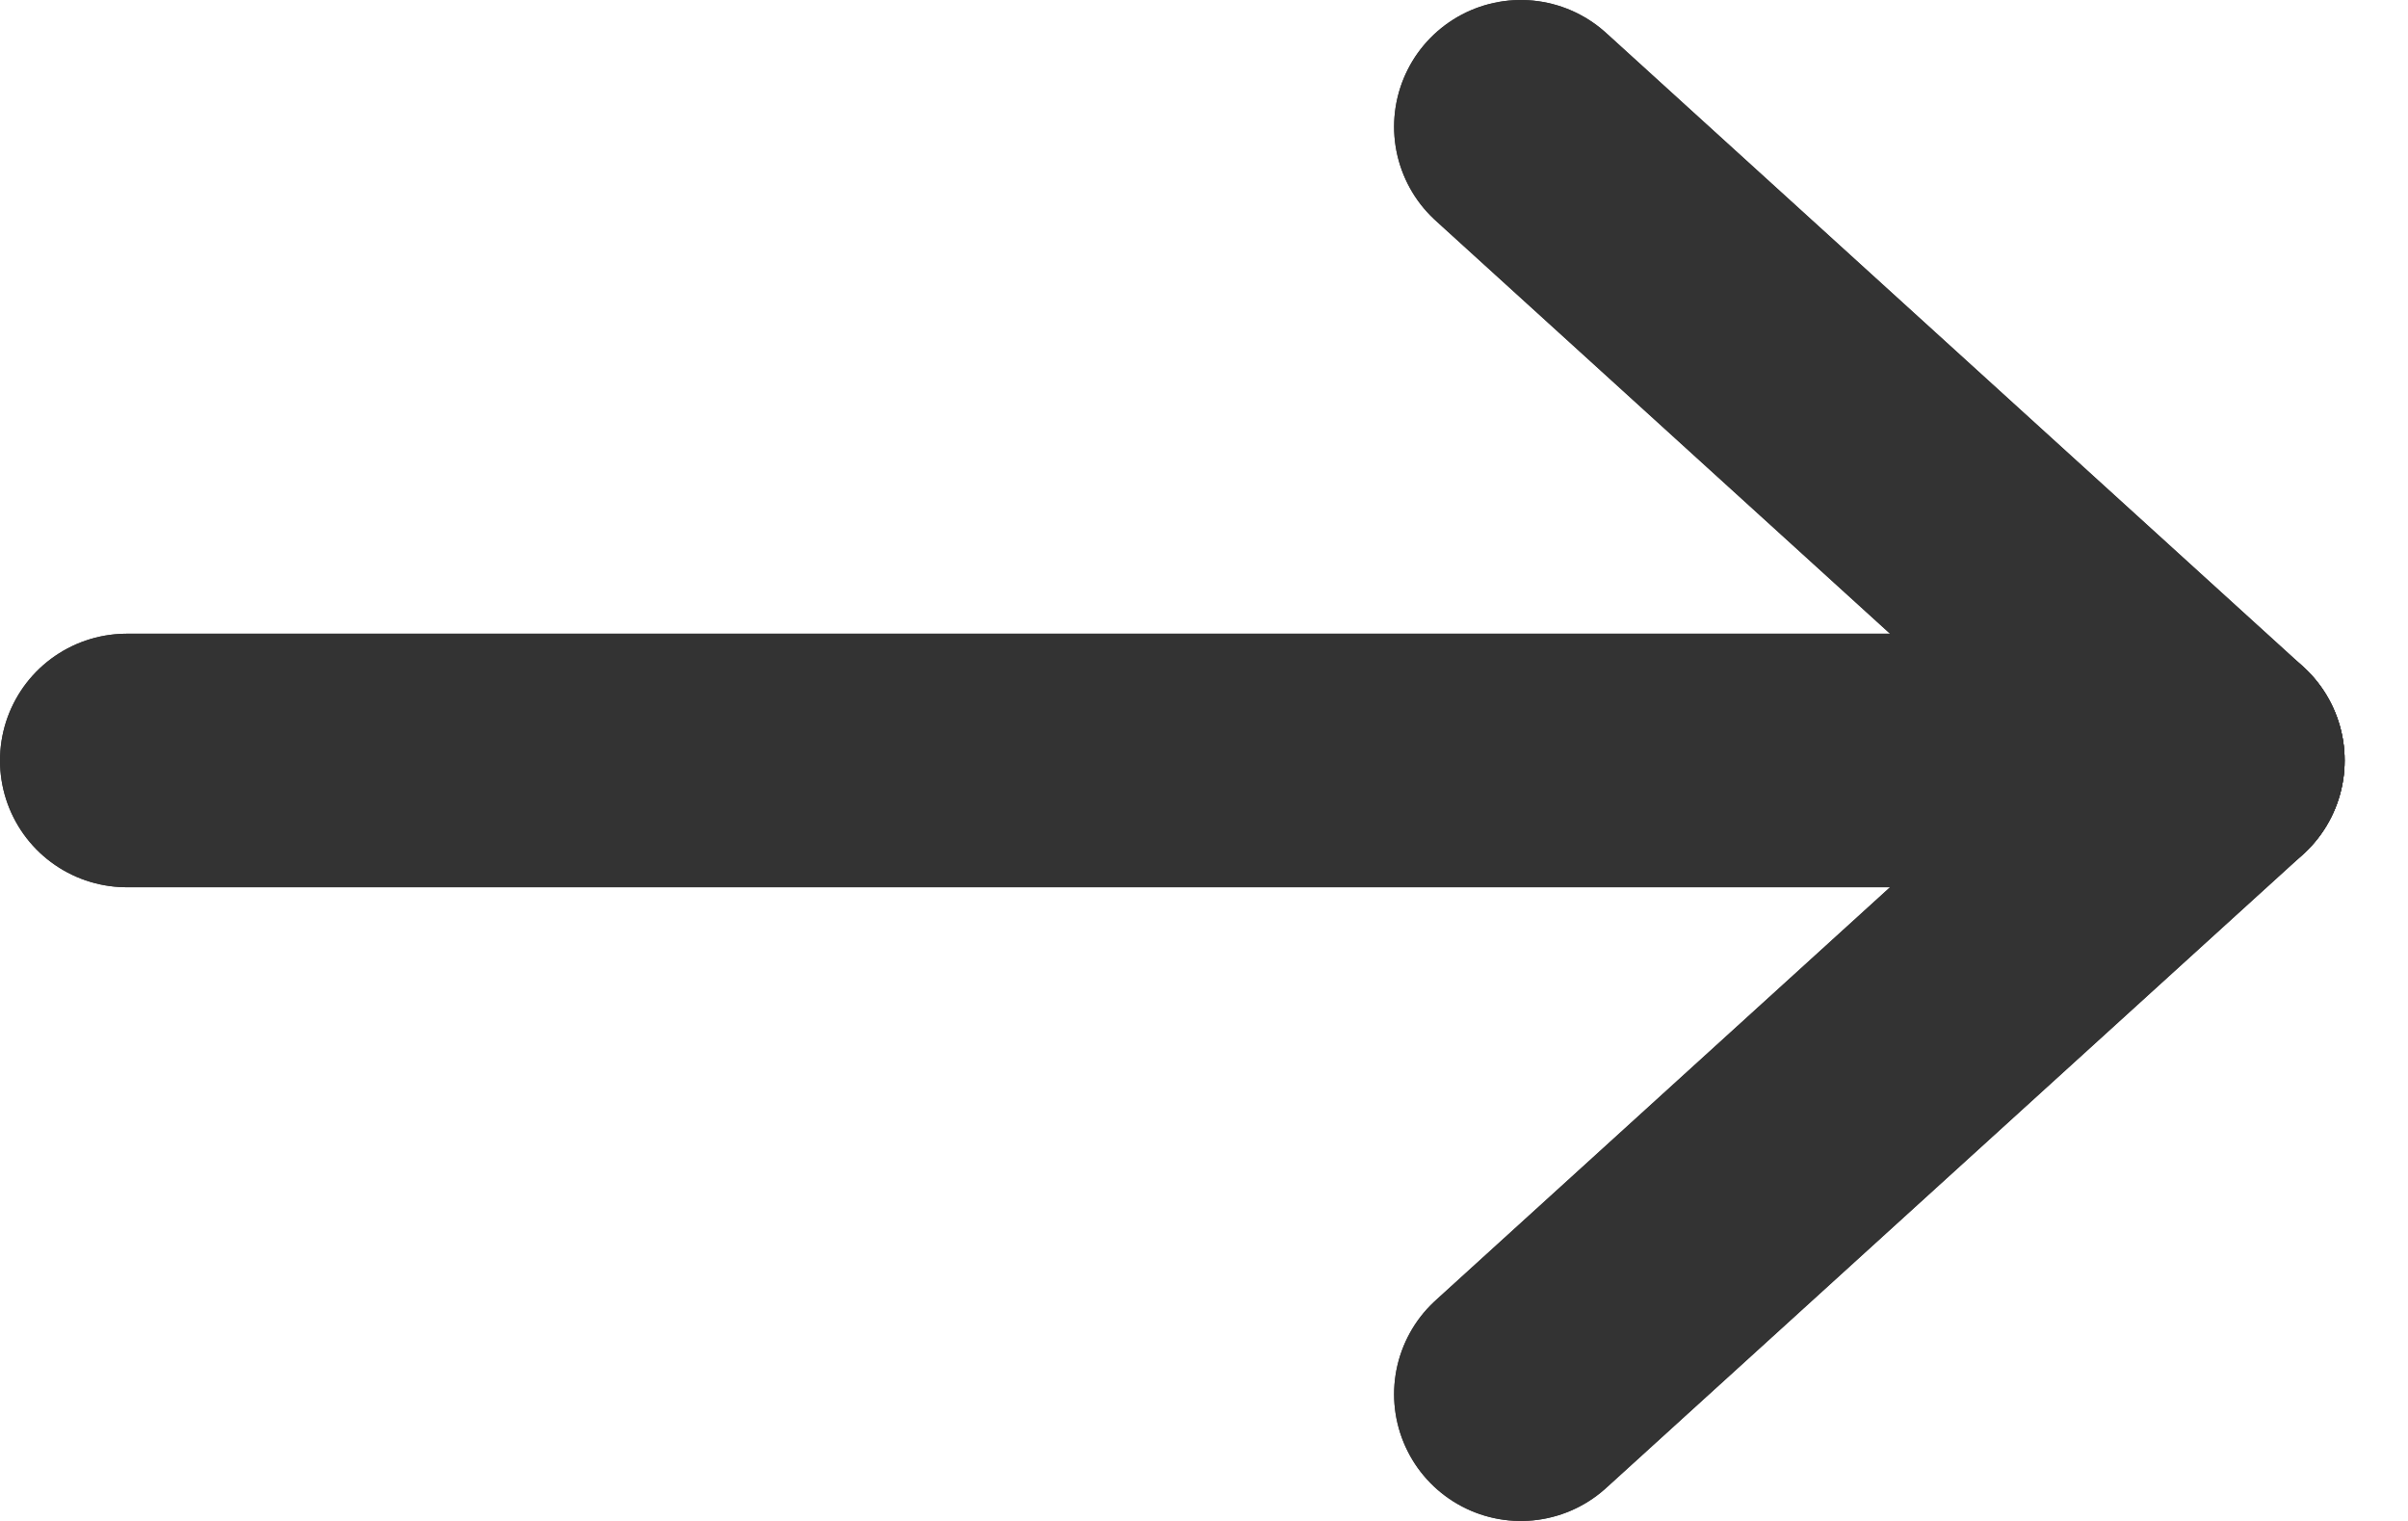 <svg id="SvgjsSvg1000" xmlns="http://www.w3.org/2000/svg" version="1.1" xmlns:xlink="http://www.w3.org/1999/xlink" xmlns:svgjs="http://svgjs.com/svgjs" width="19" height="12"><defs id="SvgjsDefs1001"></defs><path id="SvgjsPath1007" d="M442 688L458 688 " fill-opacity="0" fill="#ffffff" stroke-dasharray="0" stroke-linejoin="miter" stroke-linecap="round" stroke-opacity="1" stroke="#333333" stroke-miterlimit="50" stroke-width="2" transform="matrix(1,0,0,1,-441,-682)"></path><path id="SvgjsPath1008" d="M453 683L458.5 688 " fill-opacity="0" fill="#ffffff" stroke-dasharray="0" stroke-linejoin="miter" stroke-linecap="round" stroke-opacity="1" stroke="#333333" stroke-miterlimit="50" stroke-width="2" transform="matrix(1,0,0,1,-441,-682)"></path><path id="SvgjsPath1009" d="M453 693L458.5 688 " fill-opacity="0" fill="#ffffff" stroke-dasharray="0" stroke-linejoin="miter" stroke-linecap="round" stroke-opacity="1" stroke="#333333" stroke-miterlimit="50" stroke-width="2" transform="matrix(1,0,0,1,-441,-682)"></path><path id="SvgjsPath1010" d="M442 688L458 688 " fill-opacity="0" fill="#ffffff" stroke-dasharray="0" stroke-linejoin="miter" stroke-linecap="round" stroke-opacity="1" stroke="#333333" stroke-miterlimit="50" stroke-width="2" transform="matrix(1,0,0,1,-441,-682)"></path><path id="SvgjsPath1011" d="M453 683L458.5 688 " fill-opacity="0" fill="#ffffff" stroke-dasharray="0" stroke-linejoin="miter" stroke-linecap="round" stroke-opacity="1" stroke="#333333" stroke-miterlimit="50" stroke-width="2" transform="matrix(1,0,0,1,-441,-682)"></path><path id="SvgjsPath1012" d="M453 693L458.5 688 " fill-opacity="0" fill="#ffffff" stroke-dasharray="0" stroke-linejoin="miter" stroke-linecap="round" stroke-opacity="1" stroke="#333333" stroke-miterlimit="50" stroke-width="2" transform="matrix(1,0,0,1,-441,-682)"></path></svg>